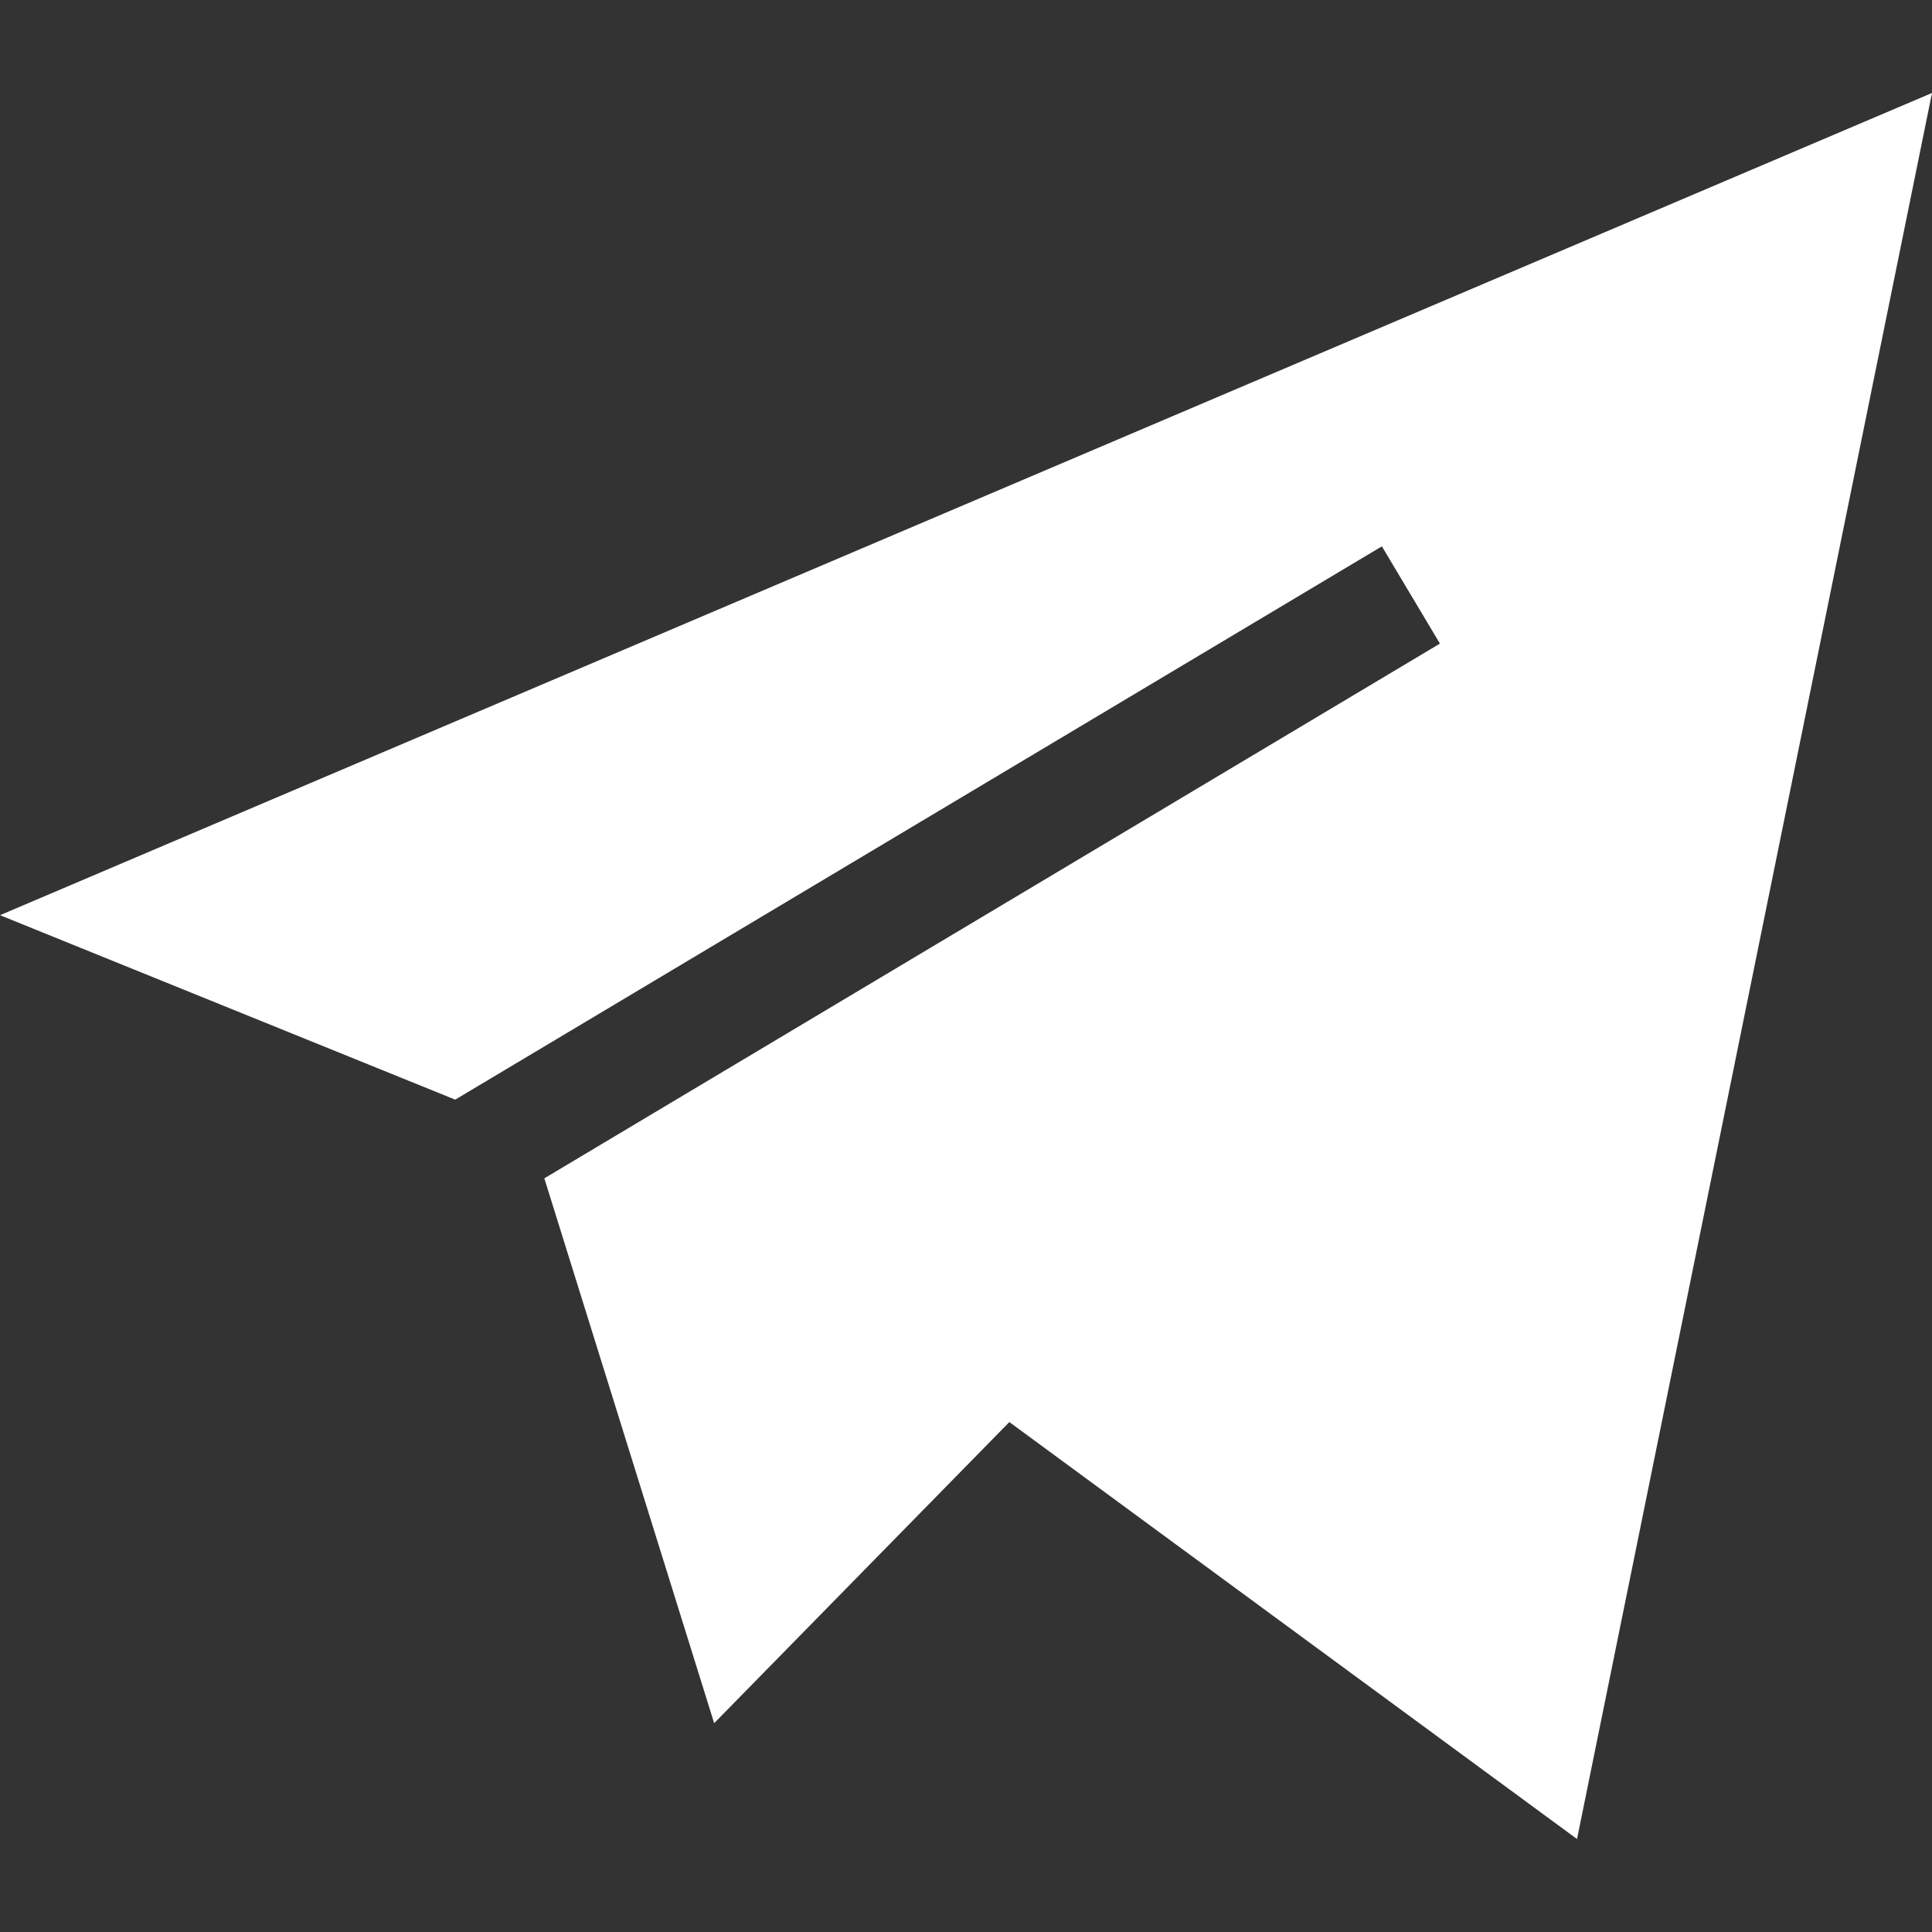 <svg xmlns="http://www.w3.org/2000/svg" version="1.1" xmlns:xlink="http://www.w3.org/1999/xlink" width="512" height="512" x="0" y="0" viewBox="0 0 511.806 511.806" style="enable-background:new 0 0 512 512" xml:space="preserve" class=""><rect x="0" y="0" width="511.806" height="511.806" fill="#333333" stroke="none"/><g><path d="M511.806 24.628 0 242.444l120.591 48.863 245.482-146.572 15.379 25.758L144.2 312.151l44.99 144.336 78.195-79.767 150.384 110.458z" fill="#ffffff" opacity="1" data-original="#000000"></path></g></svg>